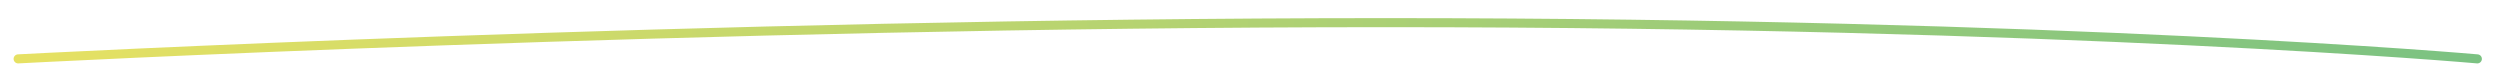 <svg width="276" height="9" viewBox="0 0 276 9" fill="none" xmlns="http://www.w3.org/2000/svg">
  <path d="M2 6.5C2 6.5 77.5 2.5 153 2.5C228.5 2.5 273.5 6.5 273.5 6.5" stroke="url(#paint0_linear_264_1175)" strokeWidth="4" stroke-linecap="round"/>
  <defs>
    <linearGradient id="paint0_linear_264_1175" x1="2" y1="4.5" x2="273.5" y2="4.5" gradientUnits="userSpaceOnUse">
      <stop offset="0" stop-color="#E6E163"/>
      <stop offset="1" stop-color="#7BC282"/>
    </linearGradient>
  </defs>
</svg>
